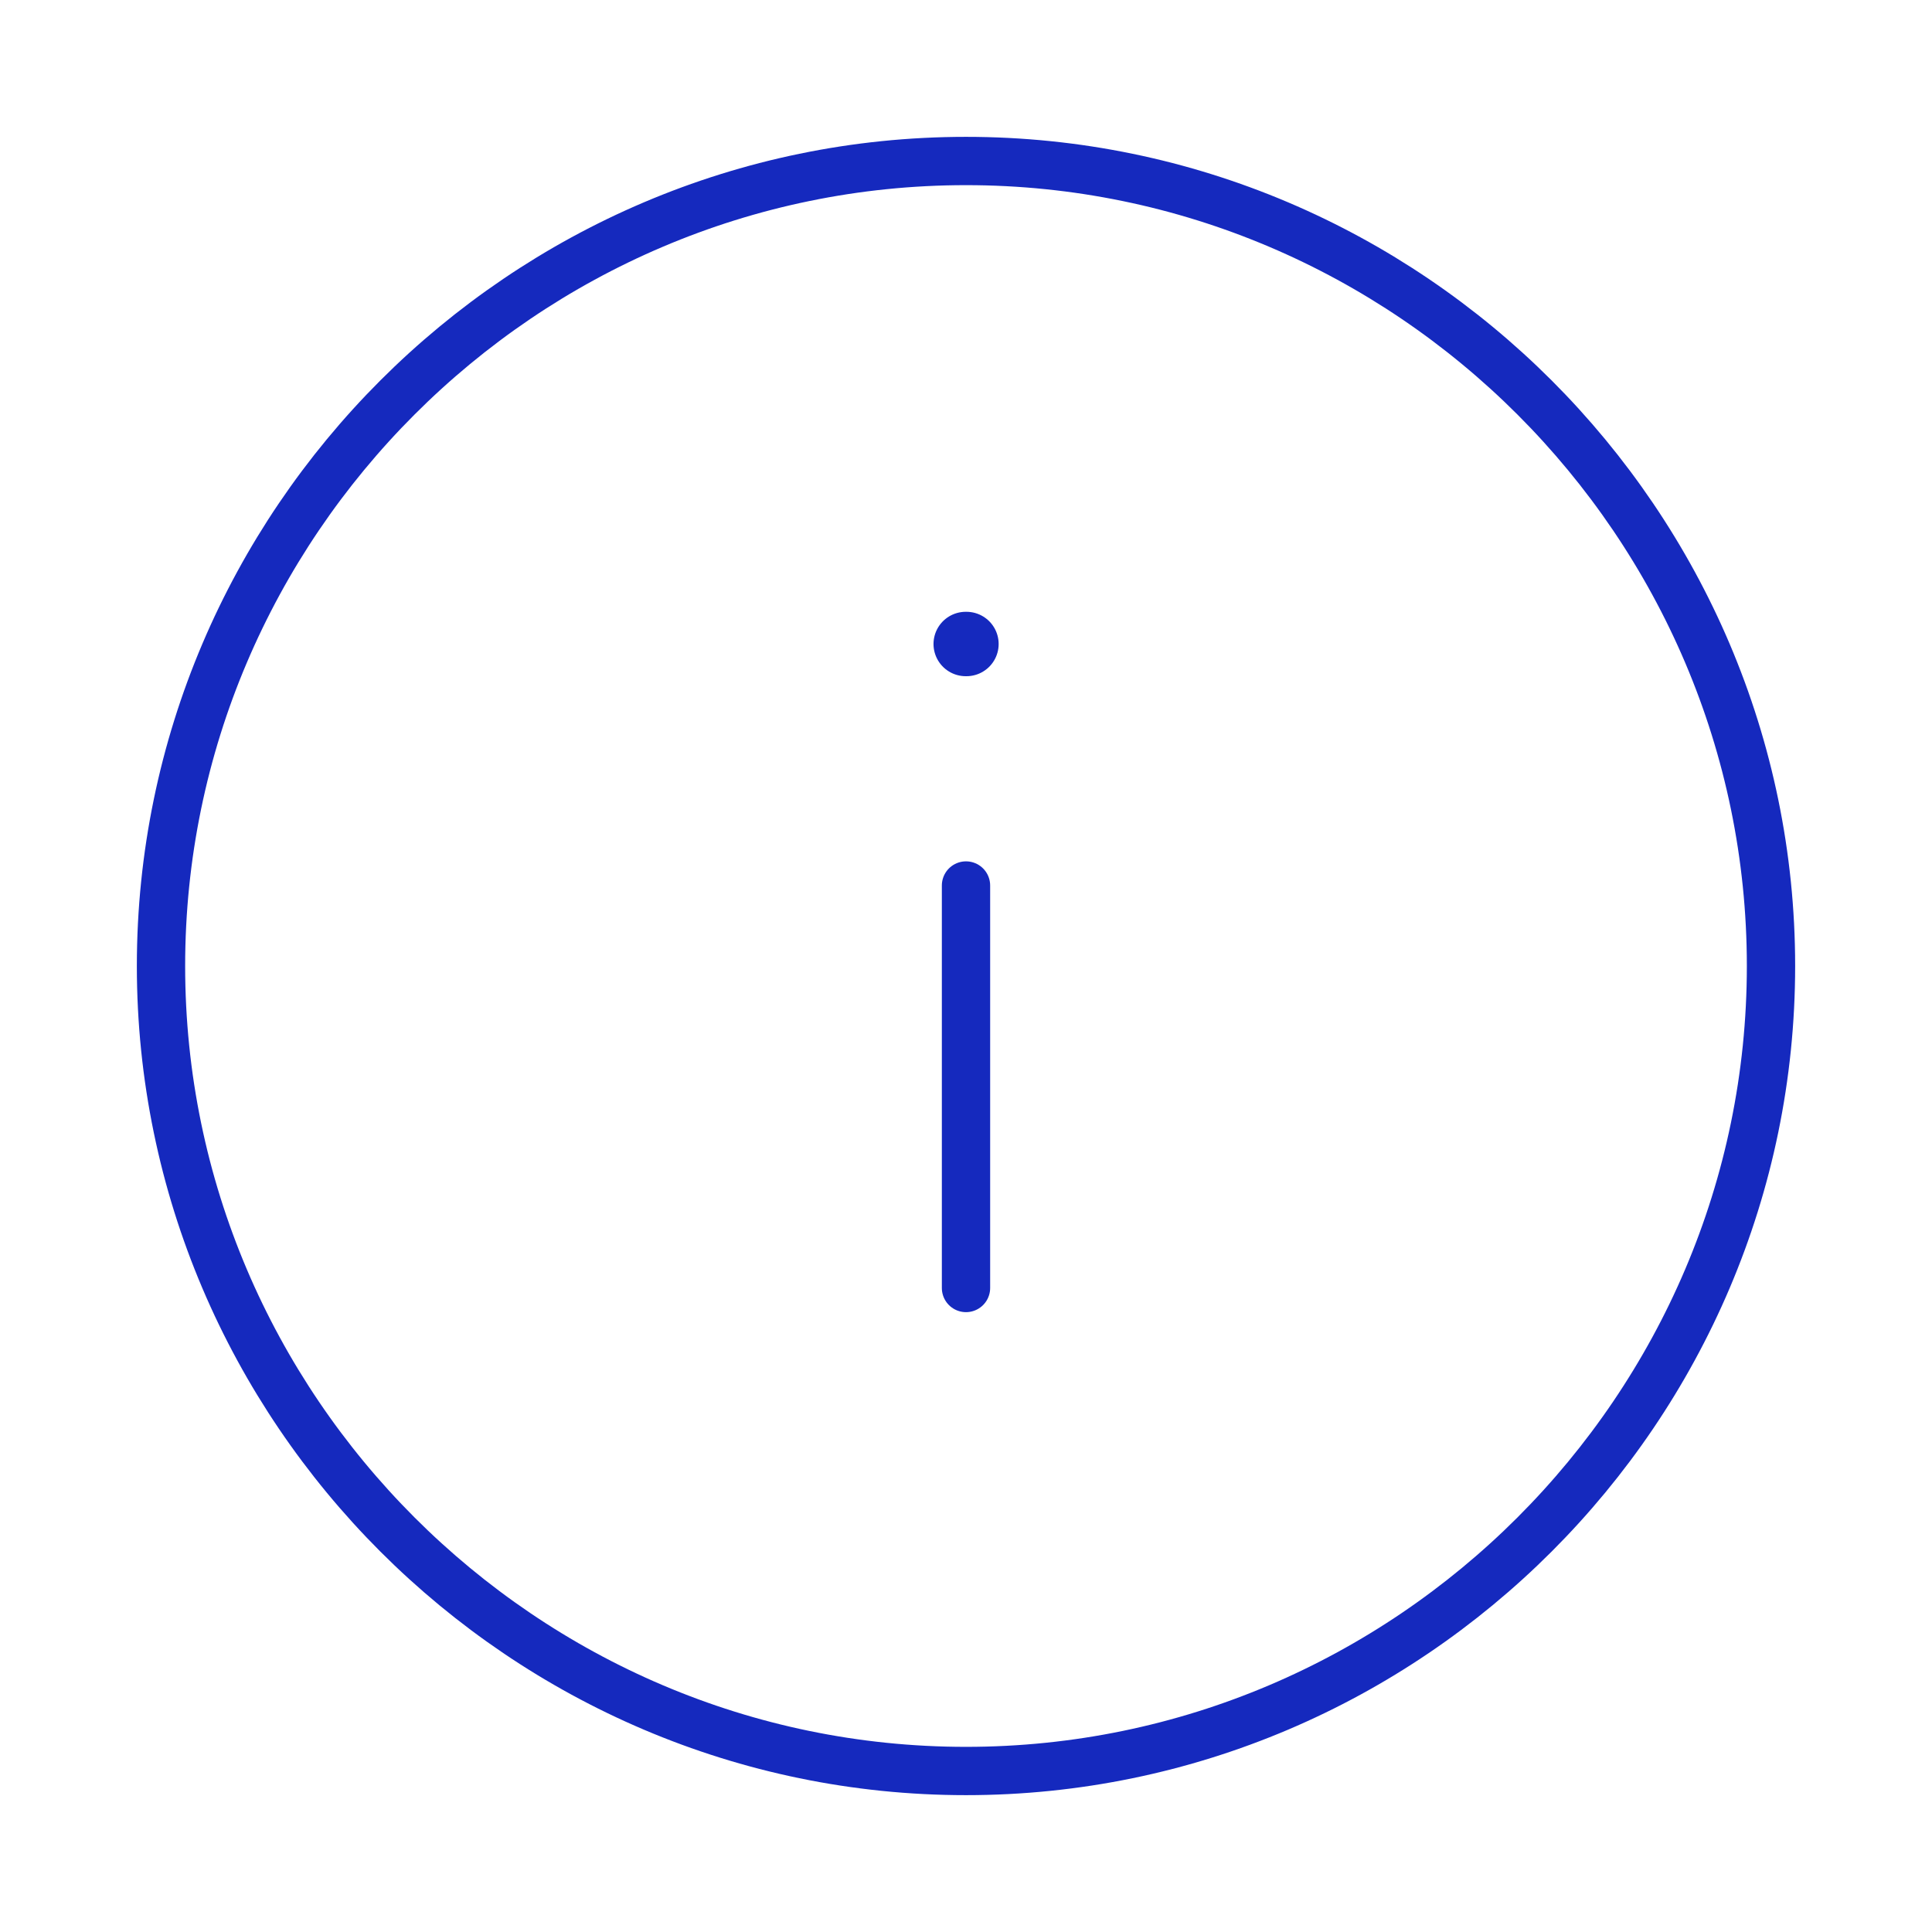 <svg width="60" height="60" viewBox="0 0 60 60" fill="none" xmlns="http://www.w3.org/2000/svg">
<path d="M5 30C5 43.75 16.25 55 30 55C43.75 55 55 43.75 55 30C55 16.25 43.75 5 30 5C16.25 5 5 16.25 5 30Z" stroke="#1529BE" stroke-width="1.5" stroke-linecap="round" stroke-linejoin="round"/>
<path d="M30 40L30 27.5" stroke="#1529BE" stroke-width="1.5" stroke-linecap="round" stroke-linejoin="round"/>
<path d="M30.014 20L29.991 20" stroke="#1529BE" stroke-width="2" stroke-linecap="round" stroke-linejoin="round"/>
</svg>
